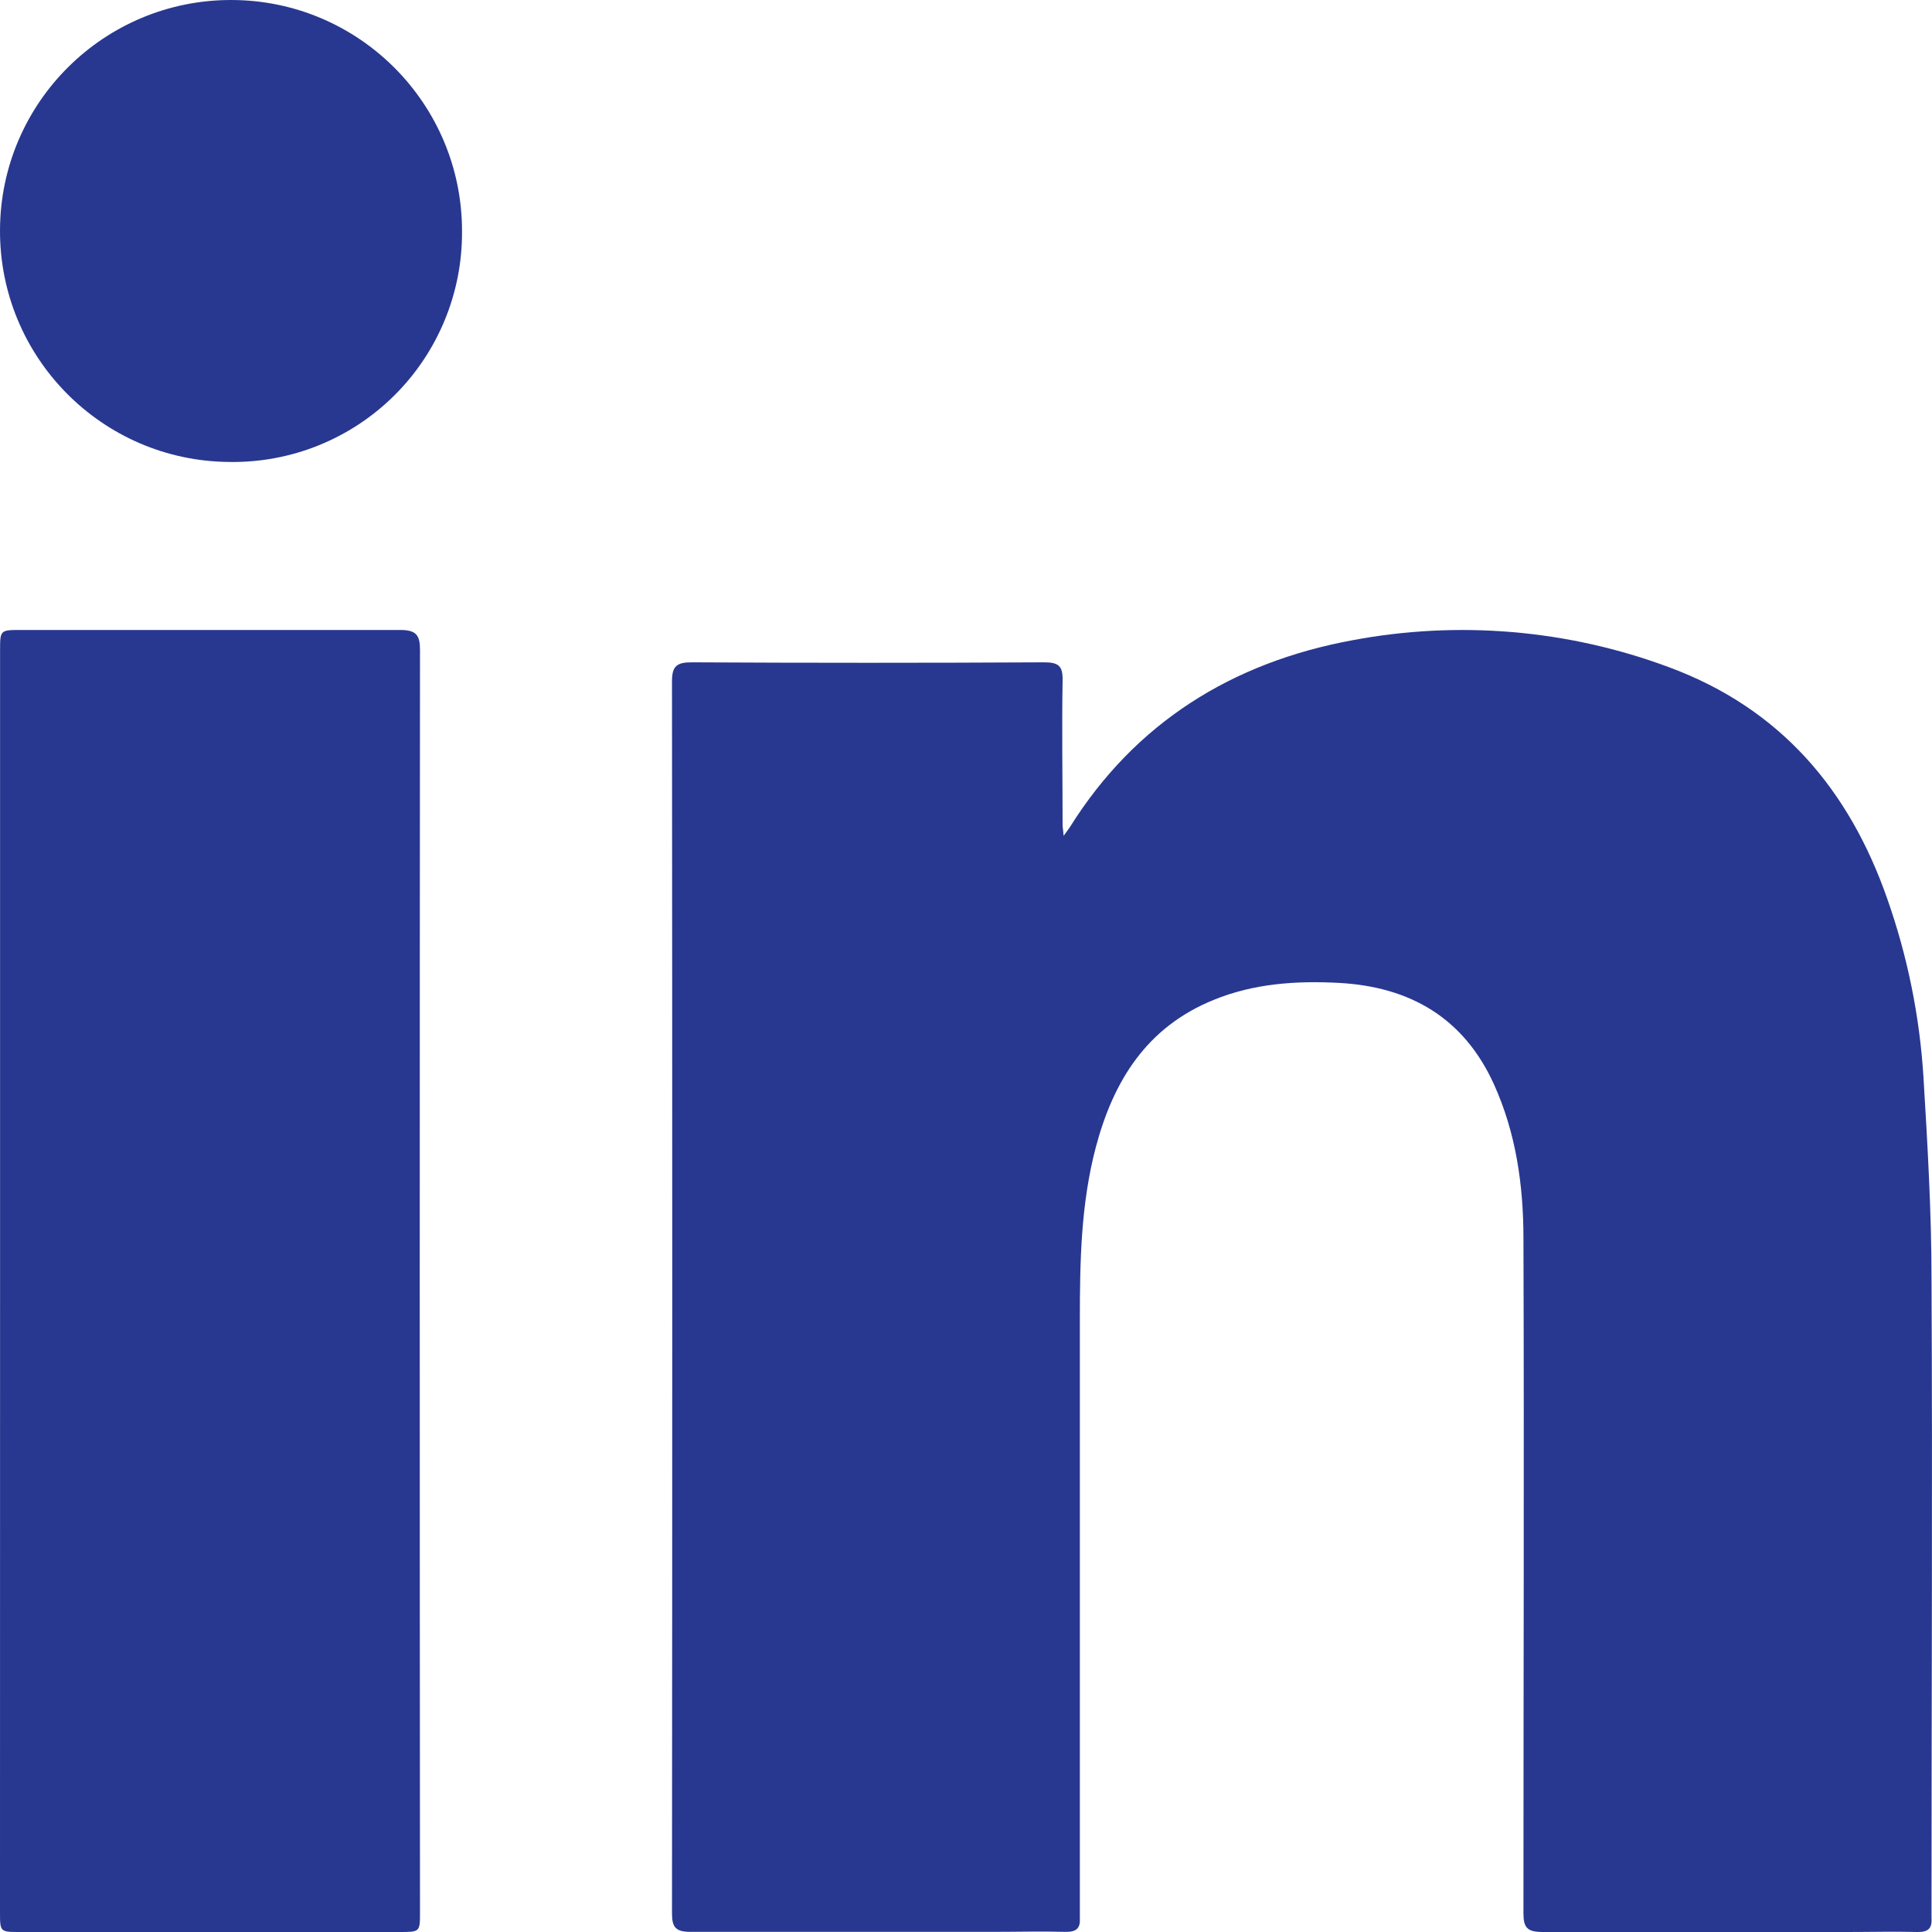 <?xml version="1.0" encoding="UTF-8" standalone="no"?>
<svg width="28px" height="28px" viewBox="0 0 28 28" version="1.1" xmlns="http://www.w3.org/2000/svg" xmlns:xlink="http://www.w3.org/1999/xlink">
    <!-- Generator: Sketch 47 (45396) - http://www.bohemiancoding.com/sketch -->
    <title>Asset 4</title>
    <desc>Created with Sketch.</desc>
    <defs></defs>
    <g id="Home-page" stroke="none" stroke-width="1" fill="none" fill-rule="evenodd">
        <g id="Homepage" transform="translate(-1328, -34)" fill-rule="nonzero" fill="#283890">
            <g id="Above-Nav">
                <g id="Group-17" transform="translate(647, 34)">
                    <g id="Group-16">
                        <g id="Group-3" transform="translate(603, 0)">
                            <g id="Asset-4" transform="translate(78, 0)">
                                <path d="M15.415,12.113 C15.461,12.049 15.486,12.018 15.507,11.985 C16.453,10.475 17.854,9.601 19.6,9.279 C21.134,8.99 22.72,9.124 24.181,9.667 C25.808,10.267 26.802,11.451 27.352,13.027 C27.645,13.859 27.821,14.727 27.876,15.606 C27.935,16.583 27.993,17.563 27.993,18.542 C28.008,21.559 27.993,24.575 27.993,27.59 C27.993,27.661 27.993,27.733 27.993,27.803 C28.003,27.948 27.942,28.003 27.789,28 C27.454,27.991 27.12,28 26.785,28 C25.309,28 23.833,28 22.358,28 C22.133,28 22.078,27.937 22.079,27.724 C22.079,24.466 22.09,21.208 22.079,17.951 C22.079,17.184 21.973,16.421 21.648,15.707 C21.215,14.759 20.444,14.301 19.406,14.245 C18.785,14.212 18.173,14.253 17.59,14.491 C16.613,14.888 16.137,15.669 15.883,16.62 C15.664,17.446 15.65,18.29 15.65,19.137 C15.65,21.954 15.65,24.771 15.65,27.588 C15.65,27.659 15.65,27.731 15.65,27.801 C15.659,27.946 15.598,28.001 15.445,27.998 C15.094,27.988 14.743,27.998 14.392,27.998 C12.931,27.998 11.469,27.998 10.009,27.998 C9.796,27.998 9.739,27.935 9.739,27.732 C9.744,21.782 9.744,15.828 9.739,9.871 C9.739,9.65 9.813,9.598 10.029,9.599 C11.73,9.608 13.432,9.608 15.133,9.599 C15.342,9.599 15.404,9.652 15.4,9.859 C15.388,10.563 15.4,11.268 15.4,11.972 C15.404,12.007 15.409,12.04 15.415,12.113 Z" id="Shape"></path>
                                <path d="M0.001,18.558 C0.001,15.517 0.001,12.475 0.001,9.432 C0.001,9.132 0.001,9.13 0.303,9.13 C2.135,9.13 3.966,9.13 5.798,9.13 C6.032,9.13 6.087,9.204 6.087,9.418 C6.082,15.516 6.082,21.615 6.087,27.714 C6.087,28 6.087,28 5.789,28 L0.288,28 C0.001,28 0,28 0,27.711 C0.001,24.658 0.001,21.607 0.001,18.558 Z" id="Shape"></path>
                                <path d="M3.324,6.695 C1.477,6.682 -0.01,5.176 5.35490849e-05,3.329 C0.01,1.482 1.514,-0.007 3.361,2.71656671e-05 C5.208,0.007 6.7,1.509 6.696,3.356 C6.701,4.249 6.346,5.106 5.712,5.734 C5.077,6.363 4.217,6.709 3.324,6.695 L3.324,6.695 Z" id="Shape"></path>
                            </g>
                        </g>
                    </g>
                </g>
            </g>
        </g>
    </g>
</svg>